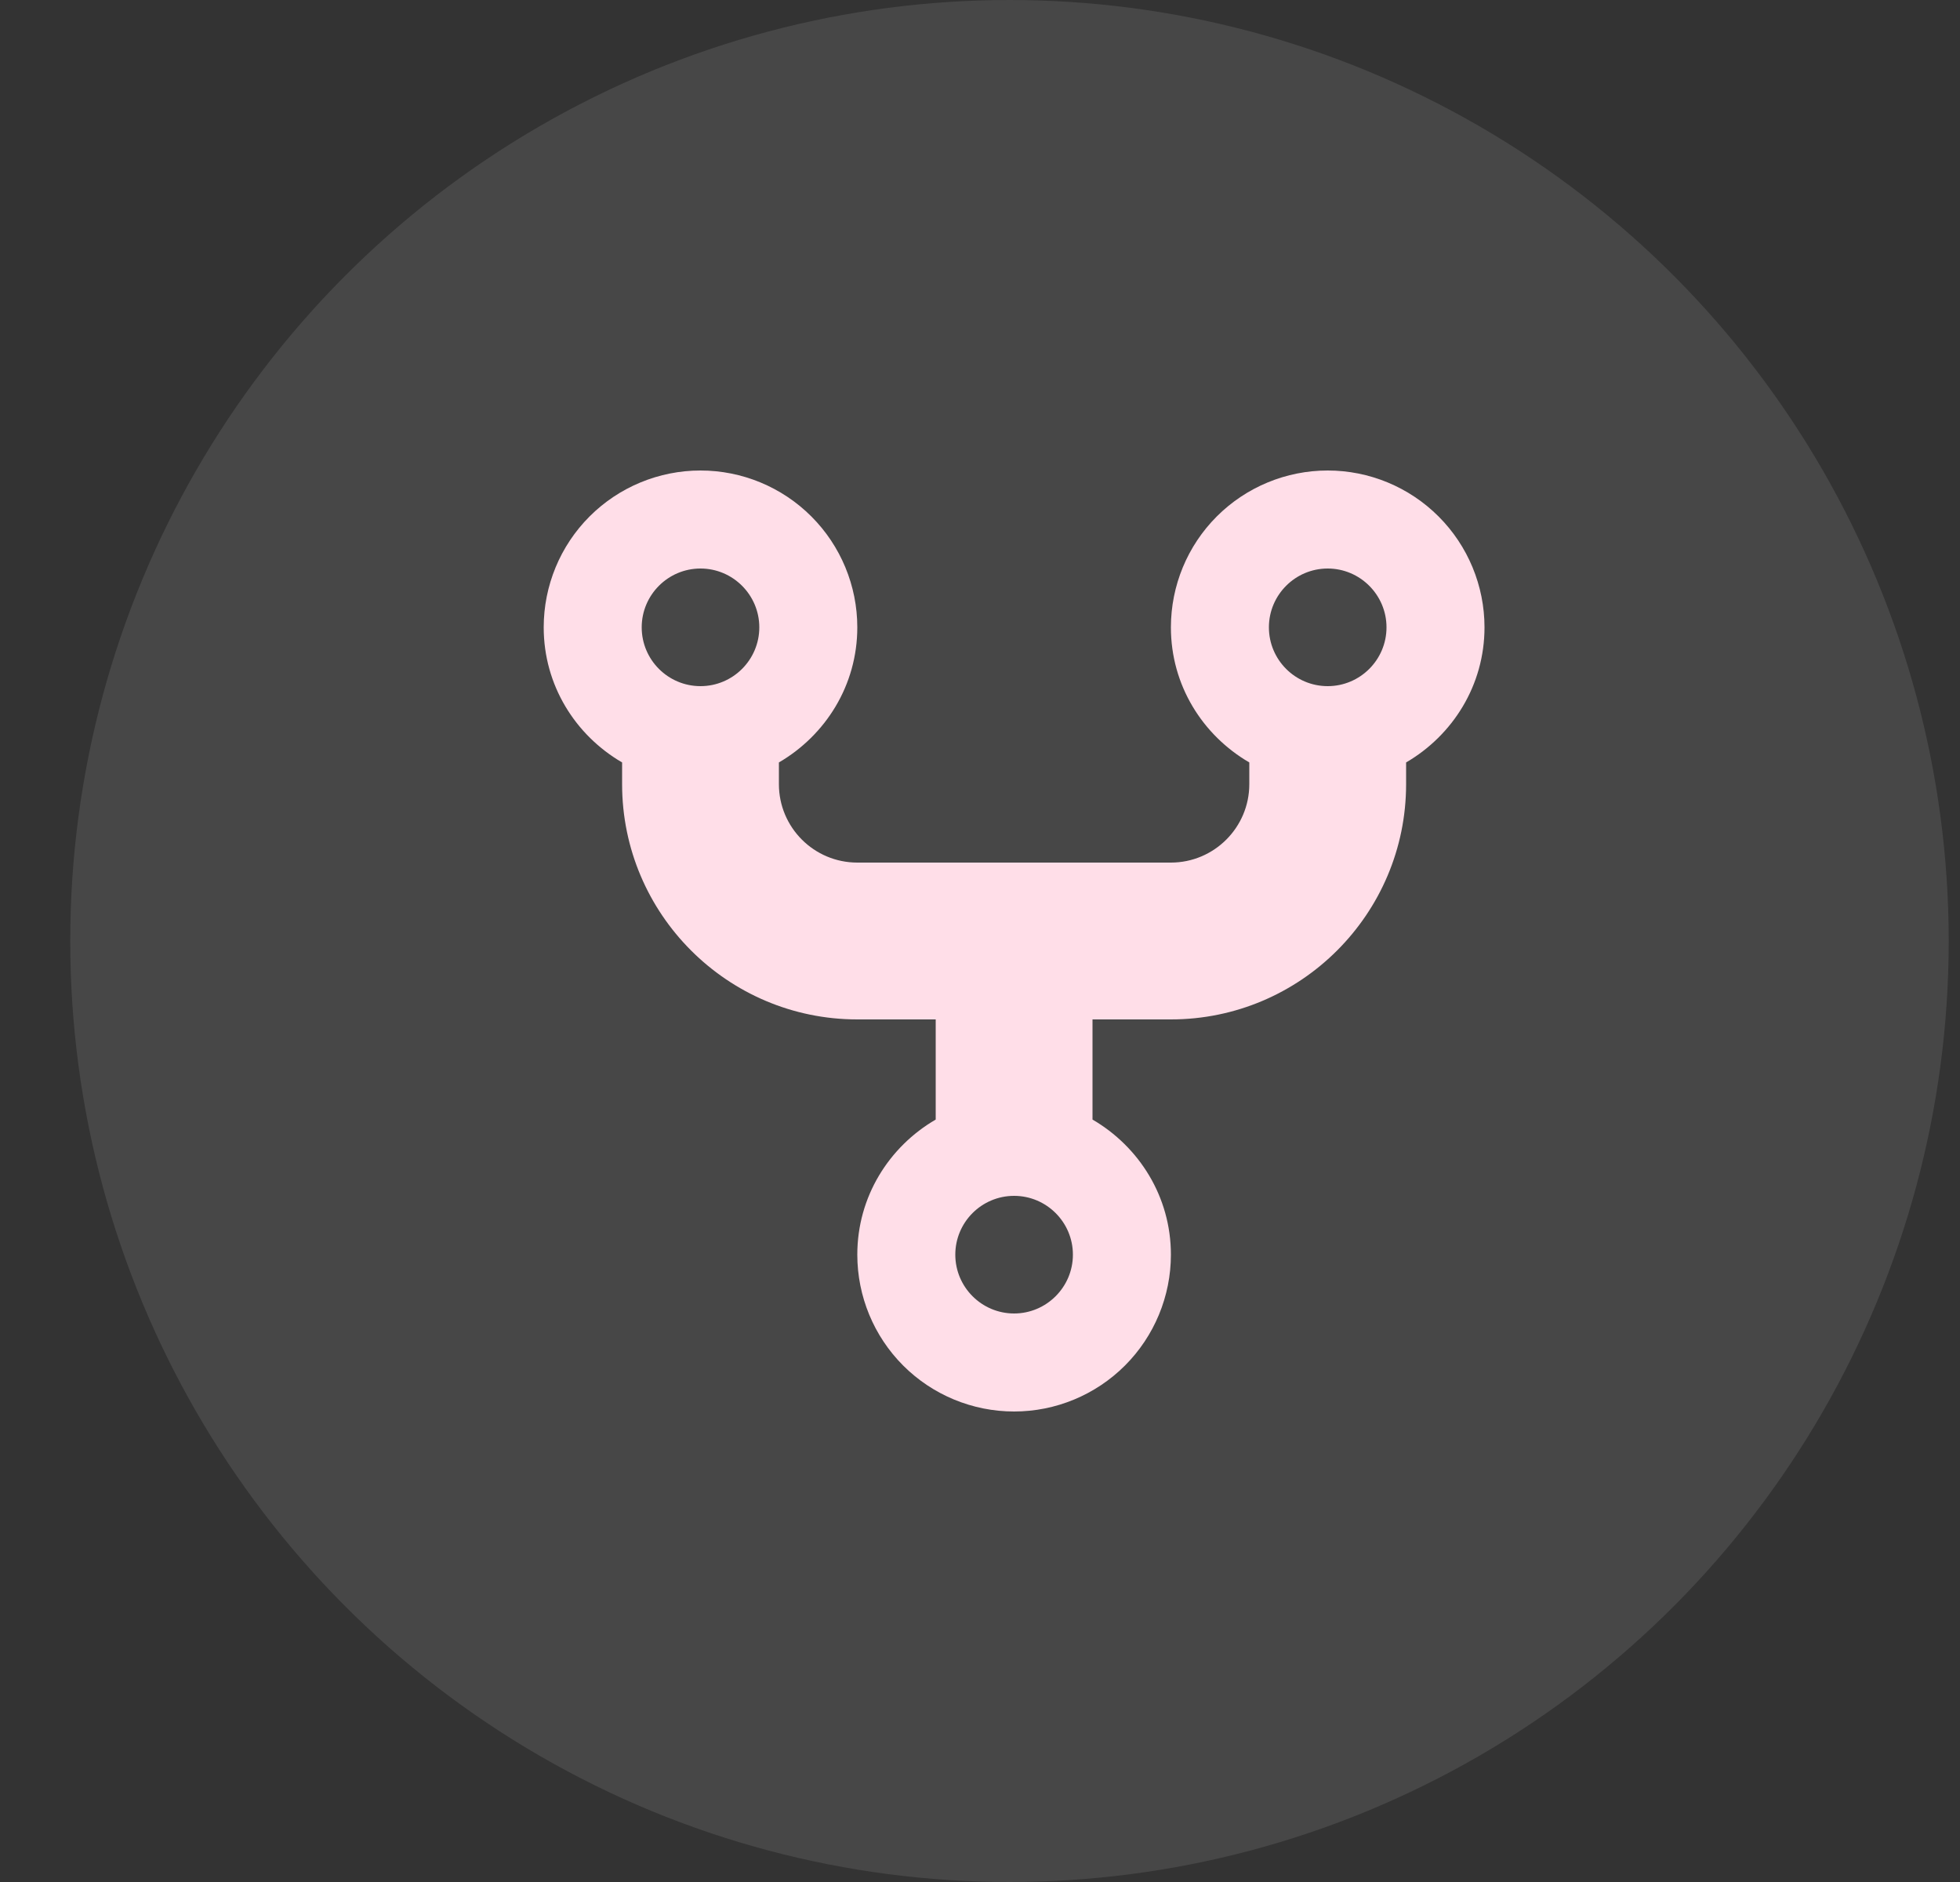 <svg width="25" height="24" viewBox="0 0 25 24" fill="none" xmlns="http://www.w3.org/2000/svg">
<rect x="0" y="0" width="25" height="24" fill="#333333" stroke="none"/>
<g id="fork">
<ellipse id="Oval" cx="12.876" cy="12" rx="11.98" ry="12" fill="white" fill-opacity="0.1"/>
<g id="forked 1" clip-path="url(#clip0_772_43)">
<g id="Group">
<path id="Vector" d="M16.935 6C16.404 6 15.895 6.211 15.52 6.586C15.145 6.961 14.935 7.47 14.935 8C14.935 8.739 15.339 9.376 15.935 9.723V10C15.935 10.552 15.486 11 14.935 11H10.935C10.383 11 9.935 10.552 9.935 10V9.723C10.53 9.376 10.935 8.739 10.935 8C10.935 7.47 10.724 6.961 10.349 6.586C9.974 6.211 9.465 6 8.935 6C8.404 6 7.895 6.211 7.52 6.586C7.145 6.961 6.935 7.47 6.935 8C6.935 8.739 7.339 9.376 7.935 9.723V10C7.935 11.655 9.28 13 10.935 13H11.935V14.277C11.339 14.624 10.935 15.261 10.935 16C10.935 16.53 11.145 17.039 11.52 17.414C11.895 17.789 12.404 18 12.935 18C13.465 18 13.974 17.789 14.349 17.414C14.724 17.039 14.935 16.53 14.935 16C14.935 15.261 14.53 14.624 13.935 14.277V13H14.935C16.589 13 17.935 11.655 17.935 10V9.723C18.53 9.376 18.935 8.739 18.935 8C18.935 7.47 18.724 6.961 18.349 6.586C17.974 6.211 17.465 6 16.935 6ZM8.935 8.75C8.521 8.75 8.185 8.414 8.185 8C8.185 7.587 8.521 7.25 8.935 7.25C9.348 7.25 9.685 7.587 9.685 8C9.685 8.414 9.348 8.75 8.935 8.75ZM12.935 16.75C12.521 16.75 12.185 16.413 12.185 16C12.185 15.586 12.521 15.25 12.935 15.25C13.348 15.25 13.685 15.586 13.685 16C13.685 16.413 13.348 16.75 12.935 16.75ZM16.935 8.75C16.521 8.75 16.185 8.414 16.185 8C16.185 7.587 16.521 7.25 16.935 7.25C17.348 7.25 17.685 7.587 17.685 8C17.685 8.414 17.348 8.75 16.935 8.75Z" fill="#FFDEE8"/>
</g>
</g>
</g>
<defs>
<clipPath id="clip0_772_43">
<rect width="12" height="12" fill="white" transform="translate(6.935 6)"/>
</clipPath>
</defs>
</svg>
